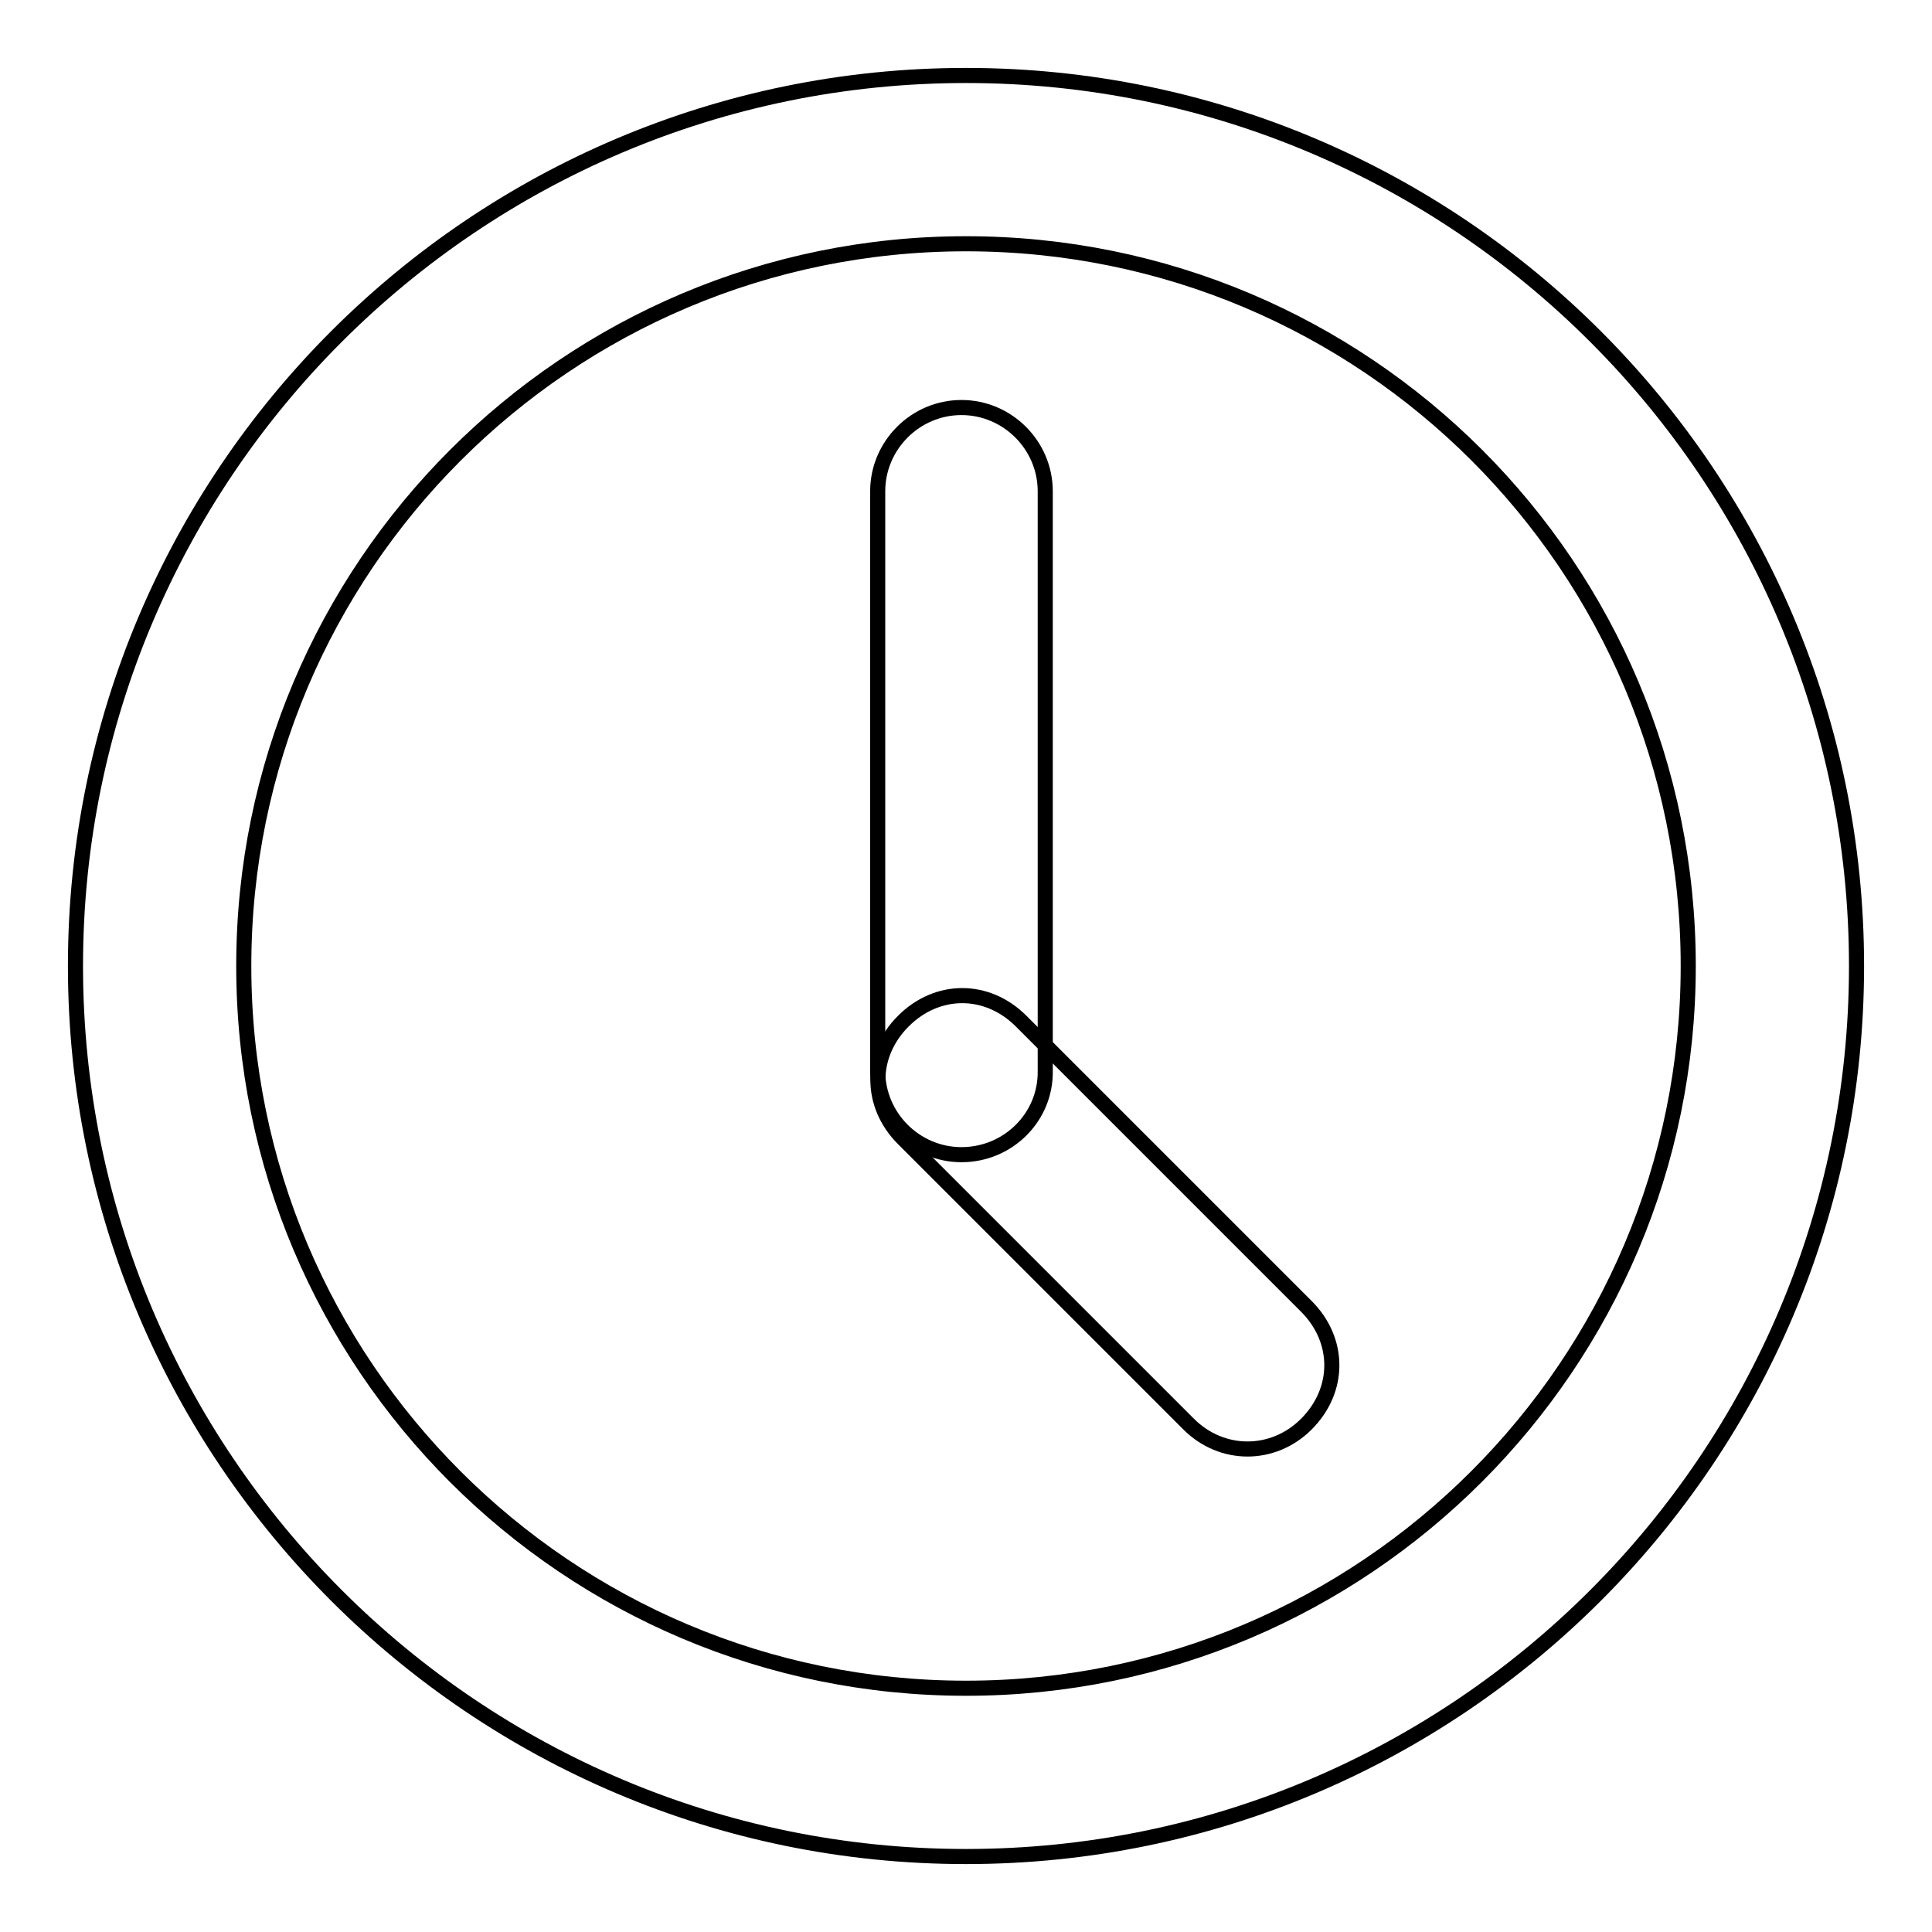 <?xml version="1.0" encoding="utf-8"?>
<!-- Svg Vector Icons : http://www.onlinewebfonts.com/icon -->
<!DOCTYPE svg PUBLIC "-//W3C//DTD SVG 1.1//EN" "http://www.w3.org/Graphics/SVG/1.1/DTD/svg11.dtd">
<svg version="1.1" xmlns="http://www.w3.org/2000/svg" xmlns:xlink="http://www.w3.org/1999/xlink" x="0px" y="0px" viewBox="0 0 256 256" enable-background="new 0 0 256 256" xml:space="preserve">
<g> <path stroke-width="2" fill-opacity="0" stroke="#000000"  d="M128,246c-65.1,0-118-52.9-118-118C10,62.9,62.9,10,128,10c65.1,0,118,52.9,118,118 C246,193.1,193.1,246,128,246z M128,32.3c-52.9,0-95.7,42.9-95.7,95.7c0,52.9,42.9,95.7,95.7,95.7s95.7-42.9,95.7-95.7 C223.7,75.1,180.9,32.3,128,32.3z"/> <path stroke-width="2" fill-opacity="0" stroke="#000000"  d="M127.4,153c-6.1,0-11.1-5-11.1-11.1V65.1c0-6.1,5-11.1,11.1-11.1c6.1,0,11.1,5,11.1,11.1v76.8 C138.6,148,133.6,153,127.4,153z"/> <path stroke-width="2" fill-opacity="0" stroke="#000000"  d="M165.3,192c-2.8,0-5.6-1.1-7.8-3.3l-37.8-37.8c-4.5-4.5-4.5-11.1,0-15.6s11.1-4.5,15.6,0l37.8,37.8 c4.5,4.5,4.5,11.1,0,15.6C170.9,190.9,168.1,192,165.3,192L165.3,192z"/></g>
</svg>